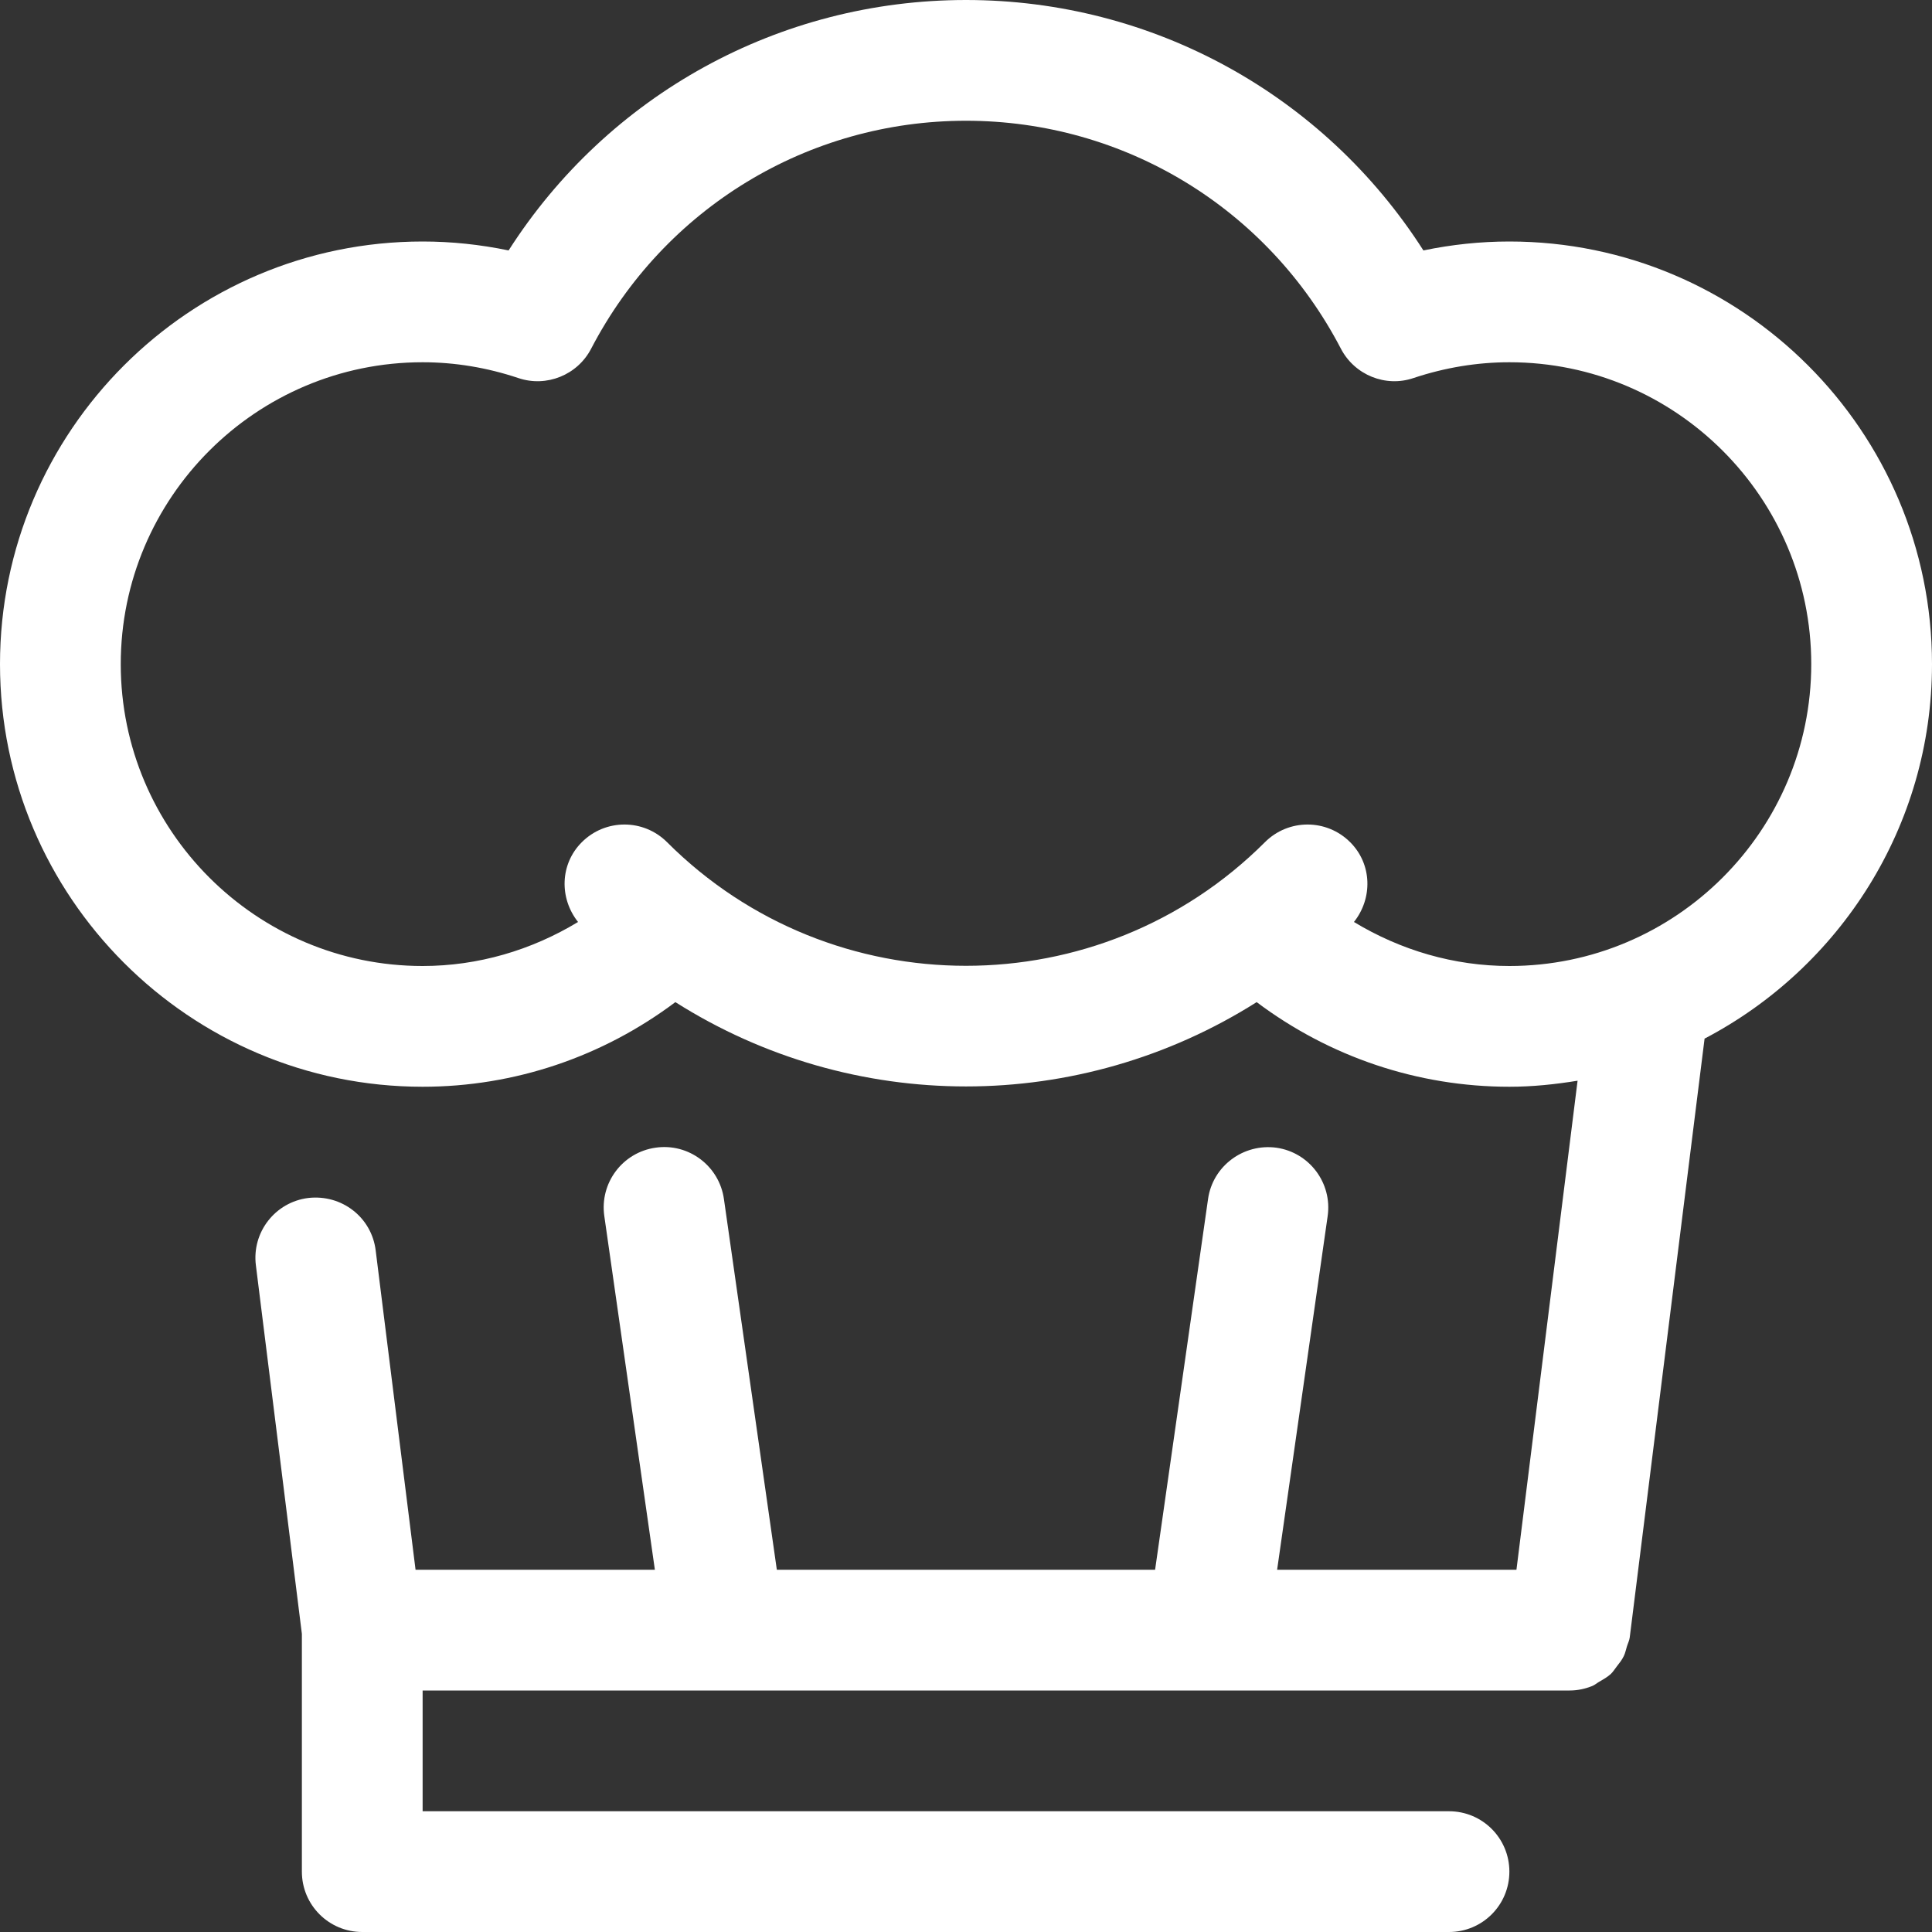 <svg width="56" height="56" viewBox="0 0 56 56" fill="none" xmlns="http://www.w3.org/2000/svg">
<rect x="0" y="0" width="56" height="56" fill="#333333" stroke="none"/>
<path d="M12.25 31.5C14.915 31.5 17.465 30.632 19.576 29.047C22.139 30.671 25.067 31.491 28 31.491C30.933 31.491 33.861 30.669 36.425 29.047C38.535 30.632 41.085 31.5 43.75 31.5C44.424 31.5 45.082 31.43 45.727 31.325L43.955 45.5H37.018L38.483 35.248C38.619 34.291 37.954 33.404 36.997 33.267C36.043 33.138 35.152 33.796 35.016 34.753L33.481 45.5H22.517L20.983 34.752C20.846 33.794 19.959 33.127 19.002 33.266C18.044 33.402 17.379 34.289 17.516 35.247L18.982 45.5H12.045L10.889 36.242C10.77 35.283 9.905 34.613 8.935 34.724C7.976 34.843 7.296 35.718 7.417 36.676L8.75 47.358V54.25C8.75 55.218 9.532 56 10.5 56H42C42.968 56 43.75 55.218 43.75 54.25C43.75 53.282 42.968 52.5 42 52.5H12.25V49H45.5C45.731 49 45.95 48.951 46.153 48.869C46.228 48.839 46.286 48.785 46.356 48.745C46.475 48.676 46.592 48.611 46.692 48.519C46.758 48.456 46.804 48.379 46.86 48.307C46.937 48.209 47.014 48.113 47.068 47.999C47.11 47.913 47.127 47.819 47.156 47.726C47.182 47.639 47.225 47.56 47.238 47.467L49.408 30.105C53.319 28.058 56 23.963 56 19.25C56 12.497 50.503 7 43.75 7C42.913 7 42.081 7.088 41.258 7.259C38.374 2.748 33.414 0 28 0C22.585 0 17.626 2.748 14.742 7.259C13.919 7.088 13.086 7 12.25 7C5.497 7 0 12.497 0 19.25C0 26.003 5.497 31.5 12.25 31.5ZM12.25 10.5C13.183 10.5 14.117 10.654 15.027 10.959C15.841 11.233 16.739 10.869 17.134 10.108C19.257 6.03 23.42 3.5 28 3.5C32.58 3.5 36.743 6.03 38.866 10.106C39.263 10.869 40.161 11.235 40.973 10.957C41.883 10.654 42.817 10.5 43.75 10.5C48.575 10.5 52.5 14.425 52.5 19.25C52.5 24.075 48.575 28 43.75 28C42.144 28 40.598 27.543 39.245 26.724C39.791 26.037 39.772 25.048 39.137 24.413C38.453 23.728 37.347 23.728 36.663 24.413C31.885 29.188 24.115 29.188 19.337 24.413C18.653 23.728 17.547 23.728 16.863 24.413C16.228 25.048 16.209 26.037 16.755 26.724C15.402 27.543 13.857 28 12.25 28C7.425 28 3.5 24.075 3.5 19.25C3.5 14.425 7.425 10.5 12.25 10.5Z" fill="white"/>
</svg>
